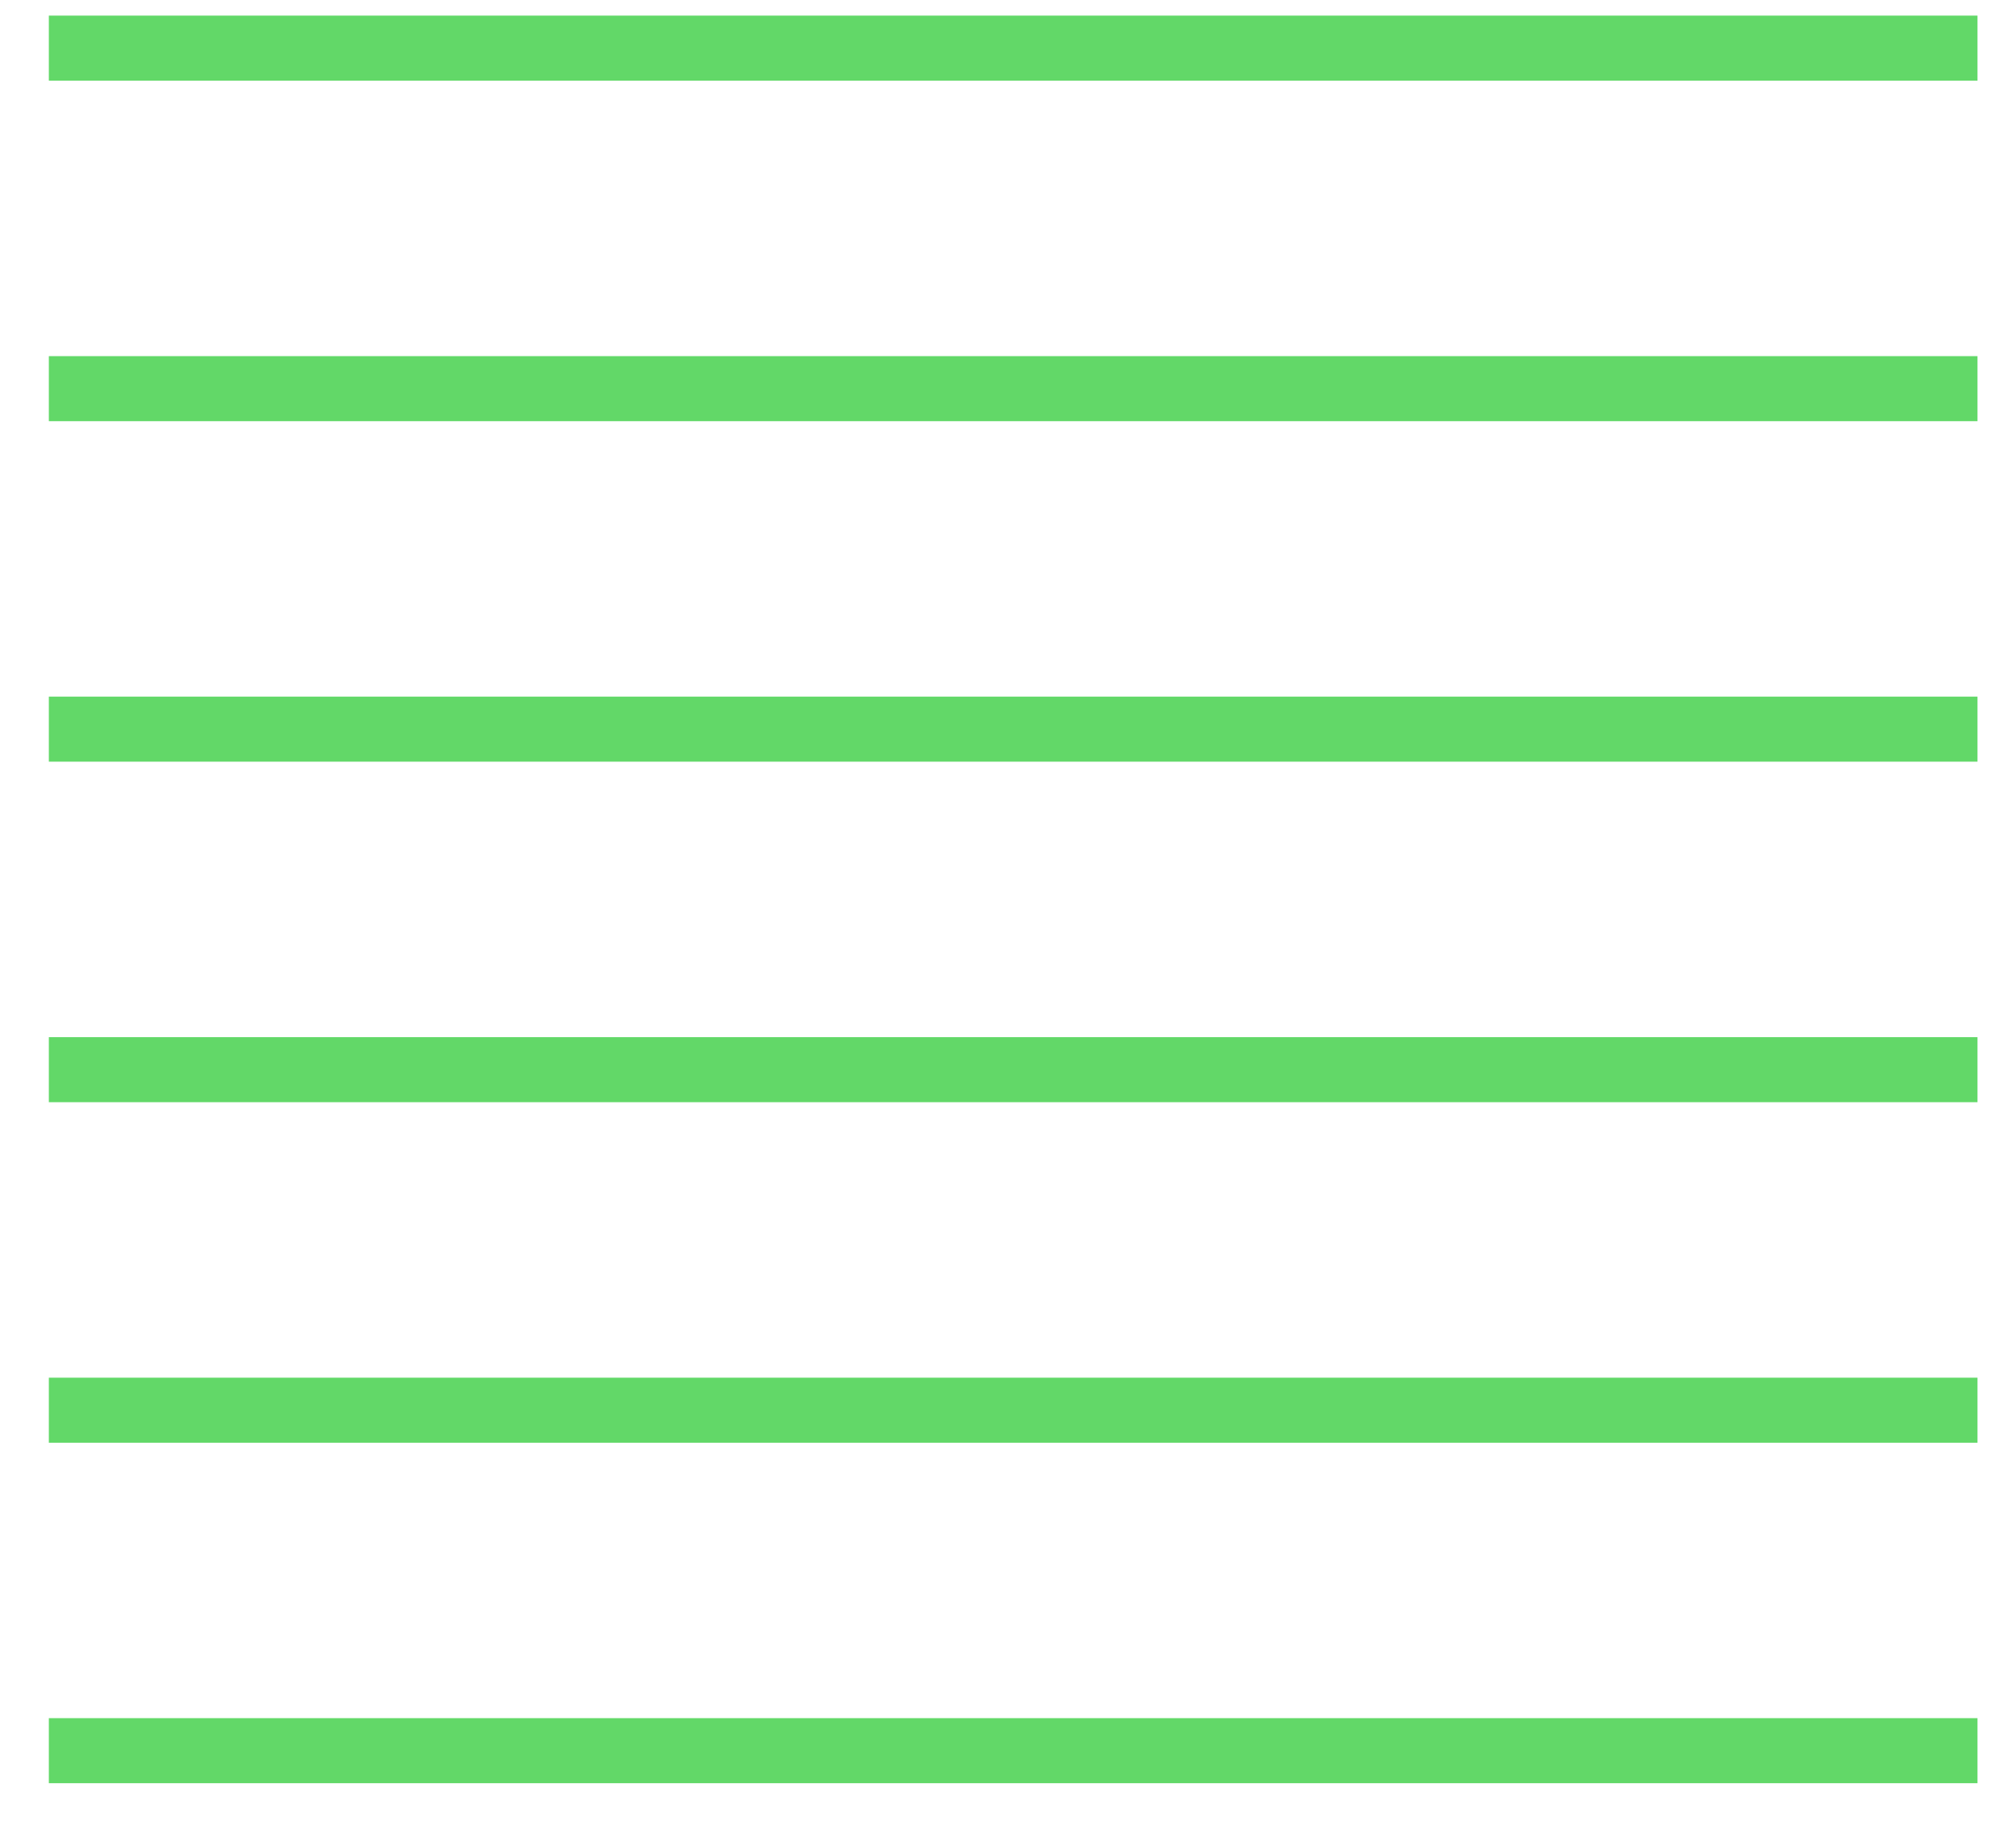 <svg width="31" height="28" viewBox="0 0 31 28" fill="none" xmlns="http://www.w3.org/2000/svg">
<path d="M0.751 26.918H30.408" stroke="#62D868" stroke-miterlimit="10"/>
<path d="M0.751 21.683H30.408" stroke="#62D868" stroke-miterlimit="10"/>
<path d="M0.751 16.447H30.408" stroke="#62D868" stroke-miterlimit="10"/>
<path d="M0.751 11.211H30.408" stroke="#62D868" stroke-miterlimit="10"/>
<path d="M0.751 5.976H30.408" stroke="#62D868" stroke-miterlimit="10"/>
<path d="M0.751 0.74H30.408" stroke="#62D868" stroke-miterlimit="10"/>
</svg>

